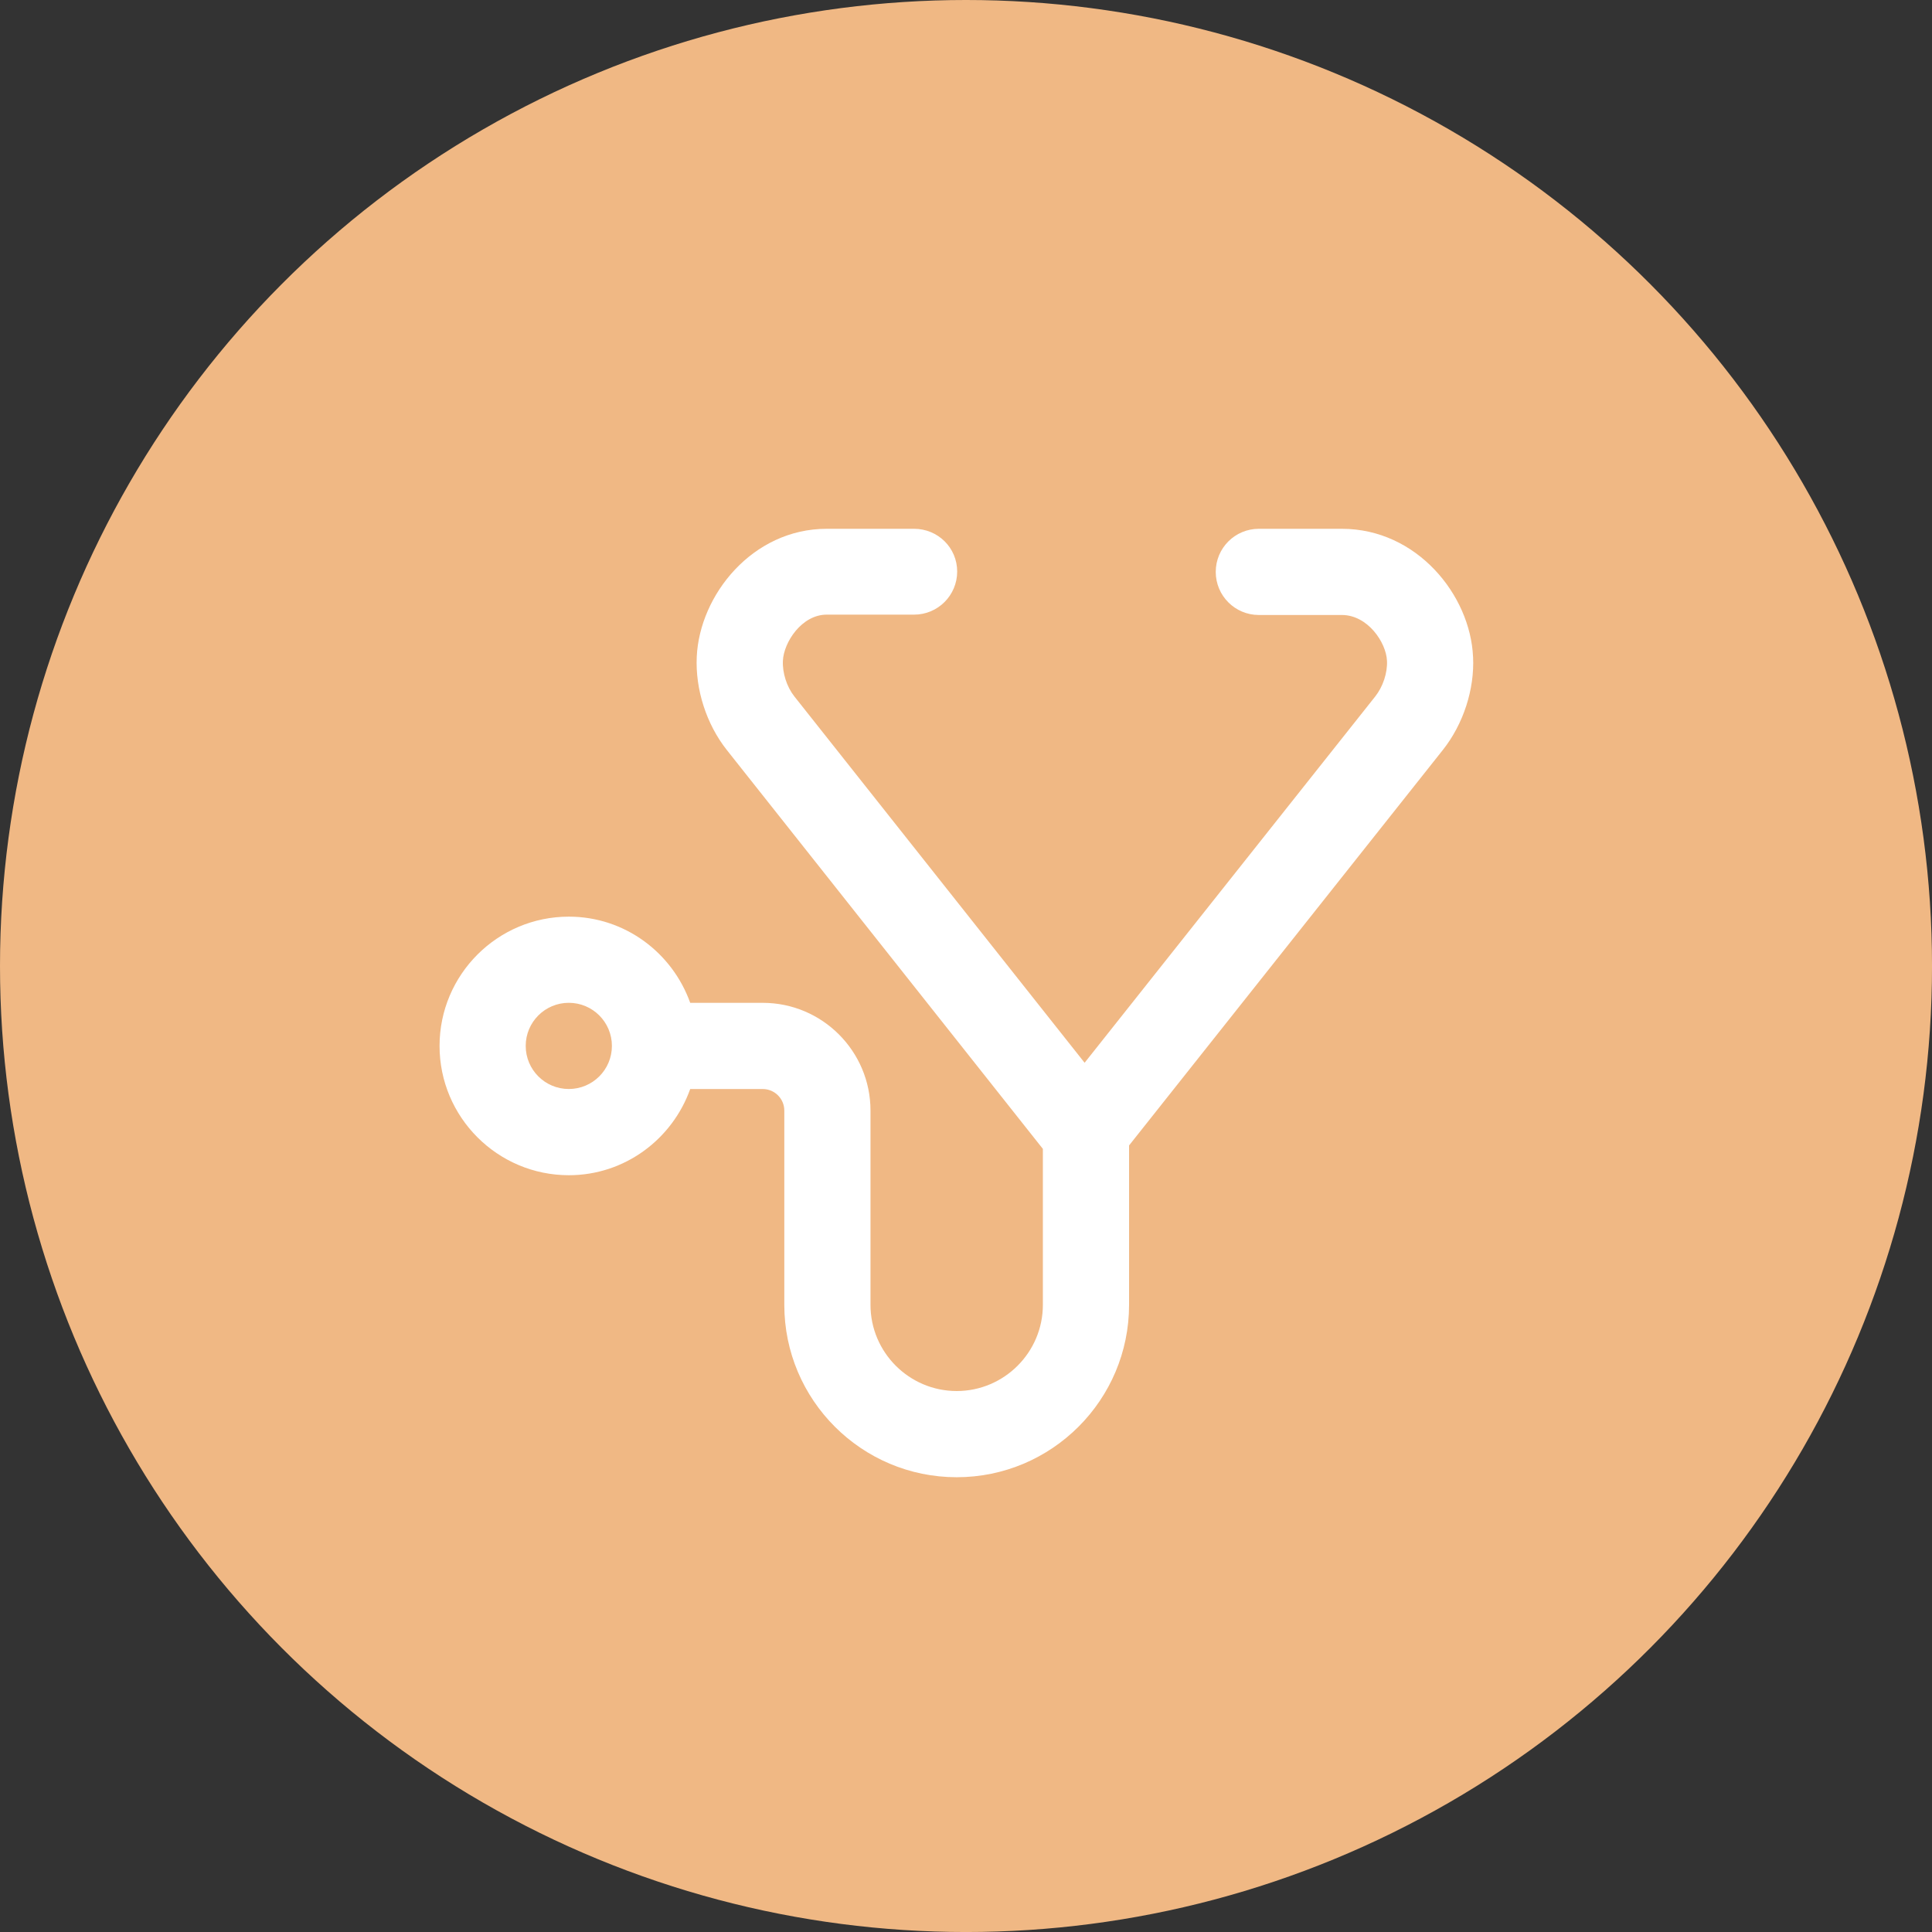 <?xml version="1.0" encoding="UTF-8"?>
<svg id="b" data-name="Layer 2" xmlns="http://www.w3.org/2000/svg" width="89.663" height="89.663" viewBox="0 0 89.663 89.663">
  <rect x="0" y="0" width="89.663" height="89.663" fill="#333333" stroke="none"/>
  <g id="c" data-name="Layer 1">
    <g>
      <circle cx="44.832" cy="44.832" r="44.832" fill="#f0b884" stroke-width="0"/>
      <path d="M68.363,30.482c-.127-2.869-2.606-5.941-6.09-5.941h-3.851c-1.106,0-2,.895-2,2s.894,2,2,2h3.851c1.203,0,2.059,1.277,2.096,2.125.029.557-.189,1.207-.545,1.656l-13.488,17-13.471-17.002c-.35-.443-.559-1.09-.531-1.654.037-.852.869-2.141,2.033-2.141h4.055c1.105,0,2-.895,2-2s-.895-1.984-2-1.984h-4.055c-3.439,0-5.895,3.063-6.031,5.934-.072,1.518.449,3.137,1.395,4.332l14.668,18.512v7.238c0,2.205-1.797,4-4,4s-4-1.795-4-4v-9.016c0-2.758-2.242-5-5-5h-3.367c-.83-2.324-3.031-4-5.633-4-3.309,0-6,2.691-6,6s2.691,6,6,6c2.602,0,4.803-1.676,5.633-4h3.367c.551,0,1,.449,1,1v9.016c0,4.412,3.586,8,8,8s8-3.588,8-8v-7.398l14.557-18.348c.955-1.199,1.482-2.82,1.408-4.328ZM26.398,50.54c-1.105,0-2-.895-2-2s.895-2,2-2,2,.895,2,2-.896,2-2,2Z" fill="#fff" stroke-width="0"/>
    </g>
  </g>
</svg>